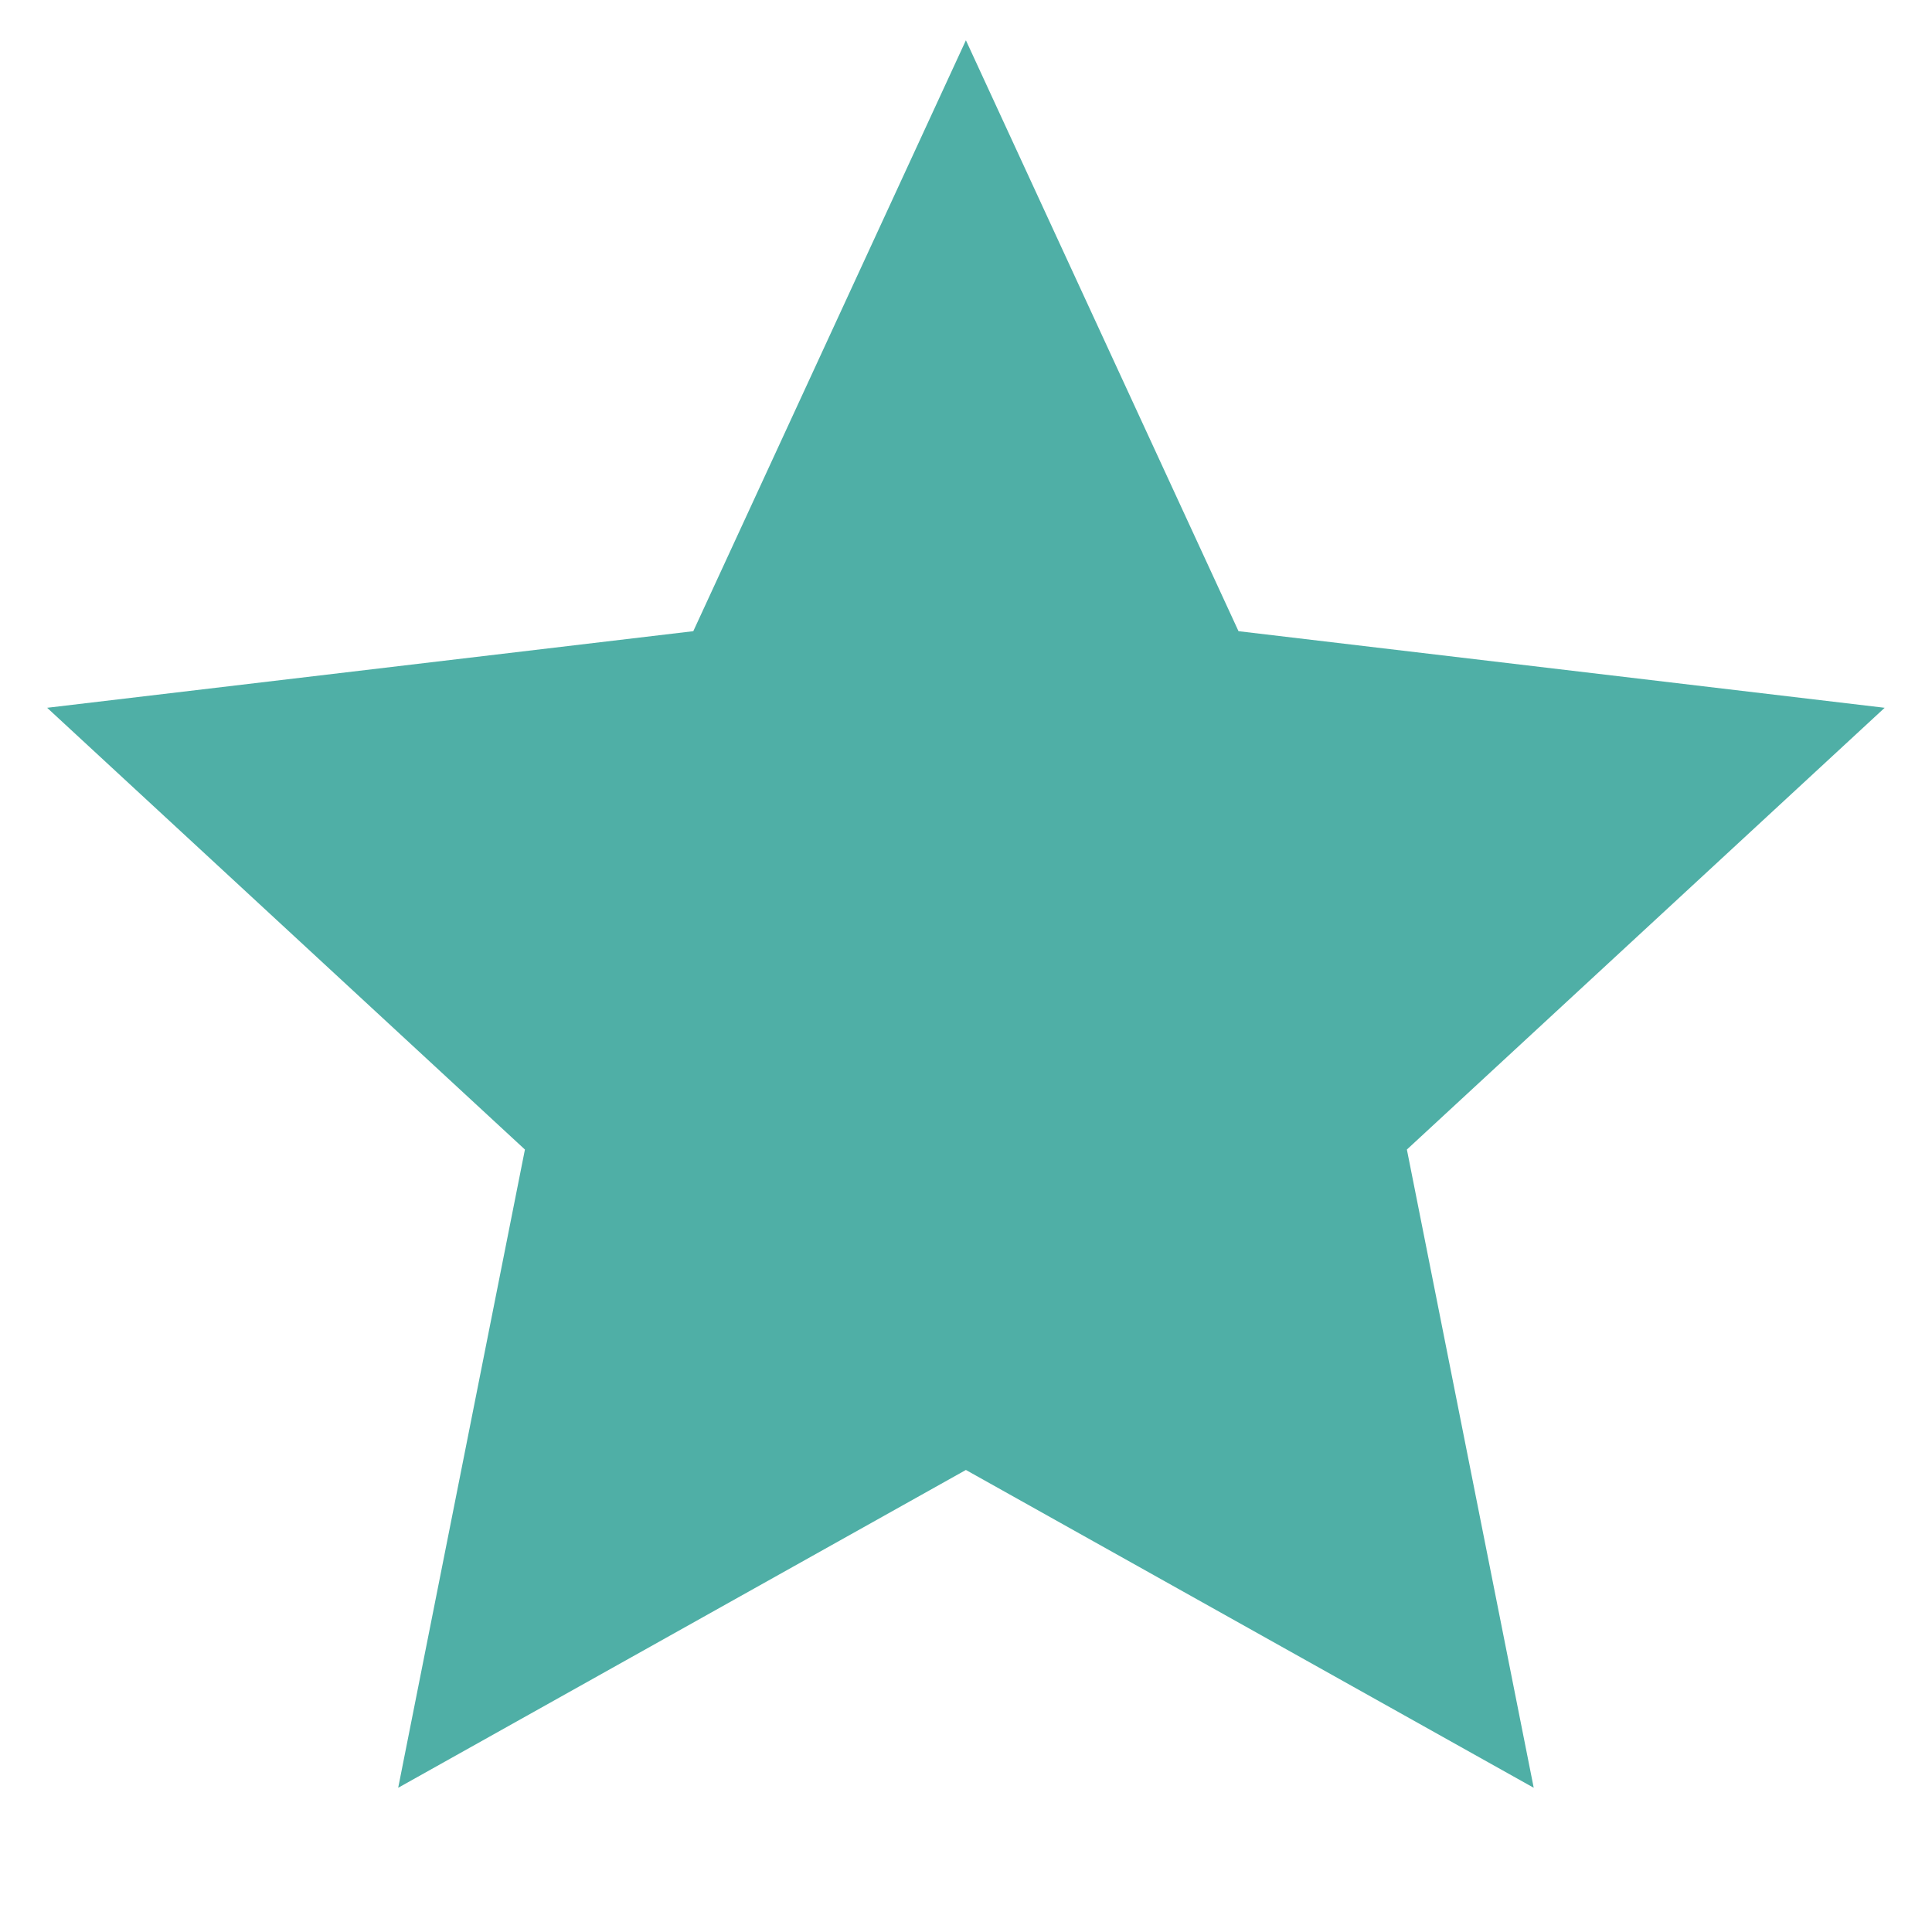 <svg width="20" height="20" viewBox="0 0 20 20" fill="none" xmlns="http://www.w3.org/2000/svg">
<path d="M9.999 15.217L4.122 18.507L5.434 11.9L0.488 7.327L7.177 6.534L9.999 0.417L12.821 6.534L19.51 7.327L14.564 11.9L15.877 18.507L9.999 15.217Z" fill="#4FAFA6"/>
</svg>
